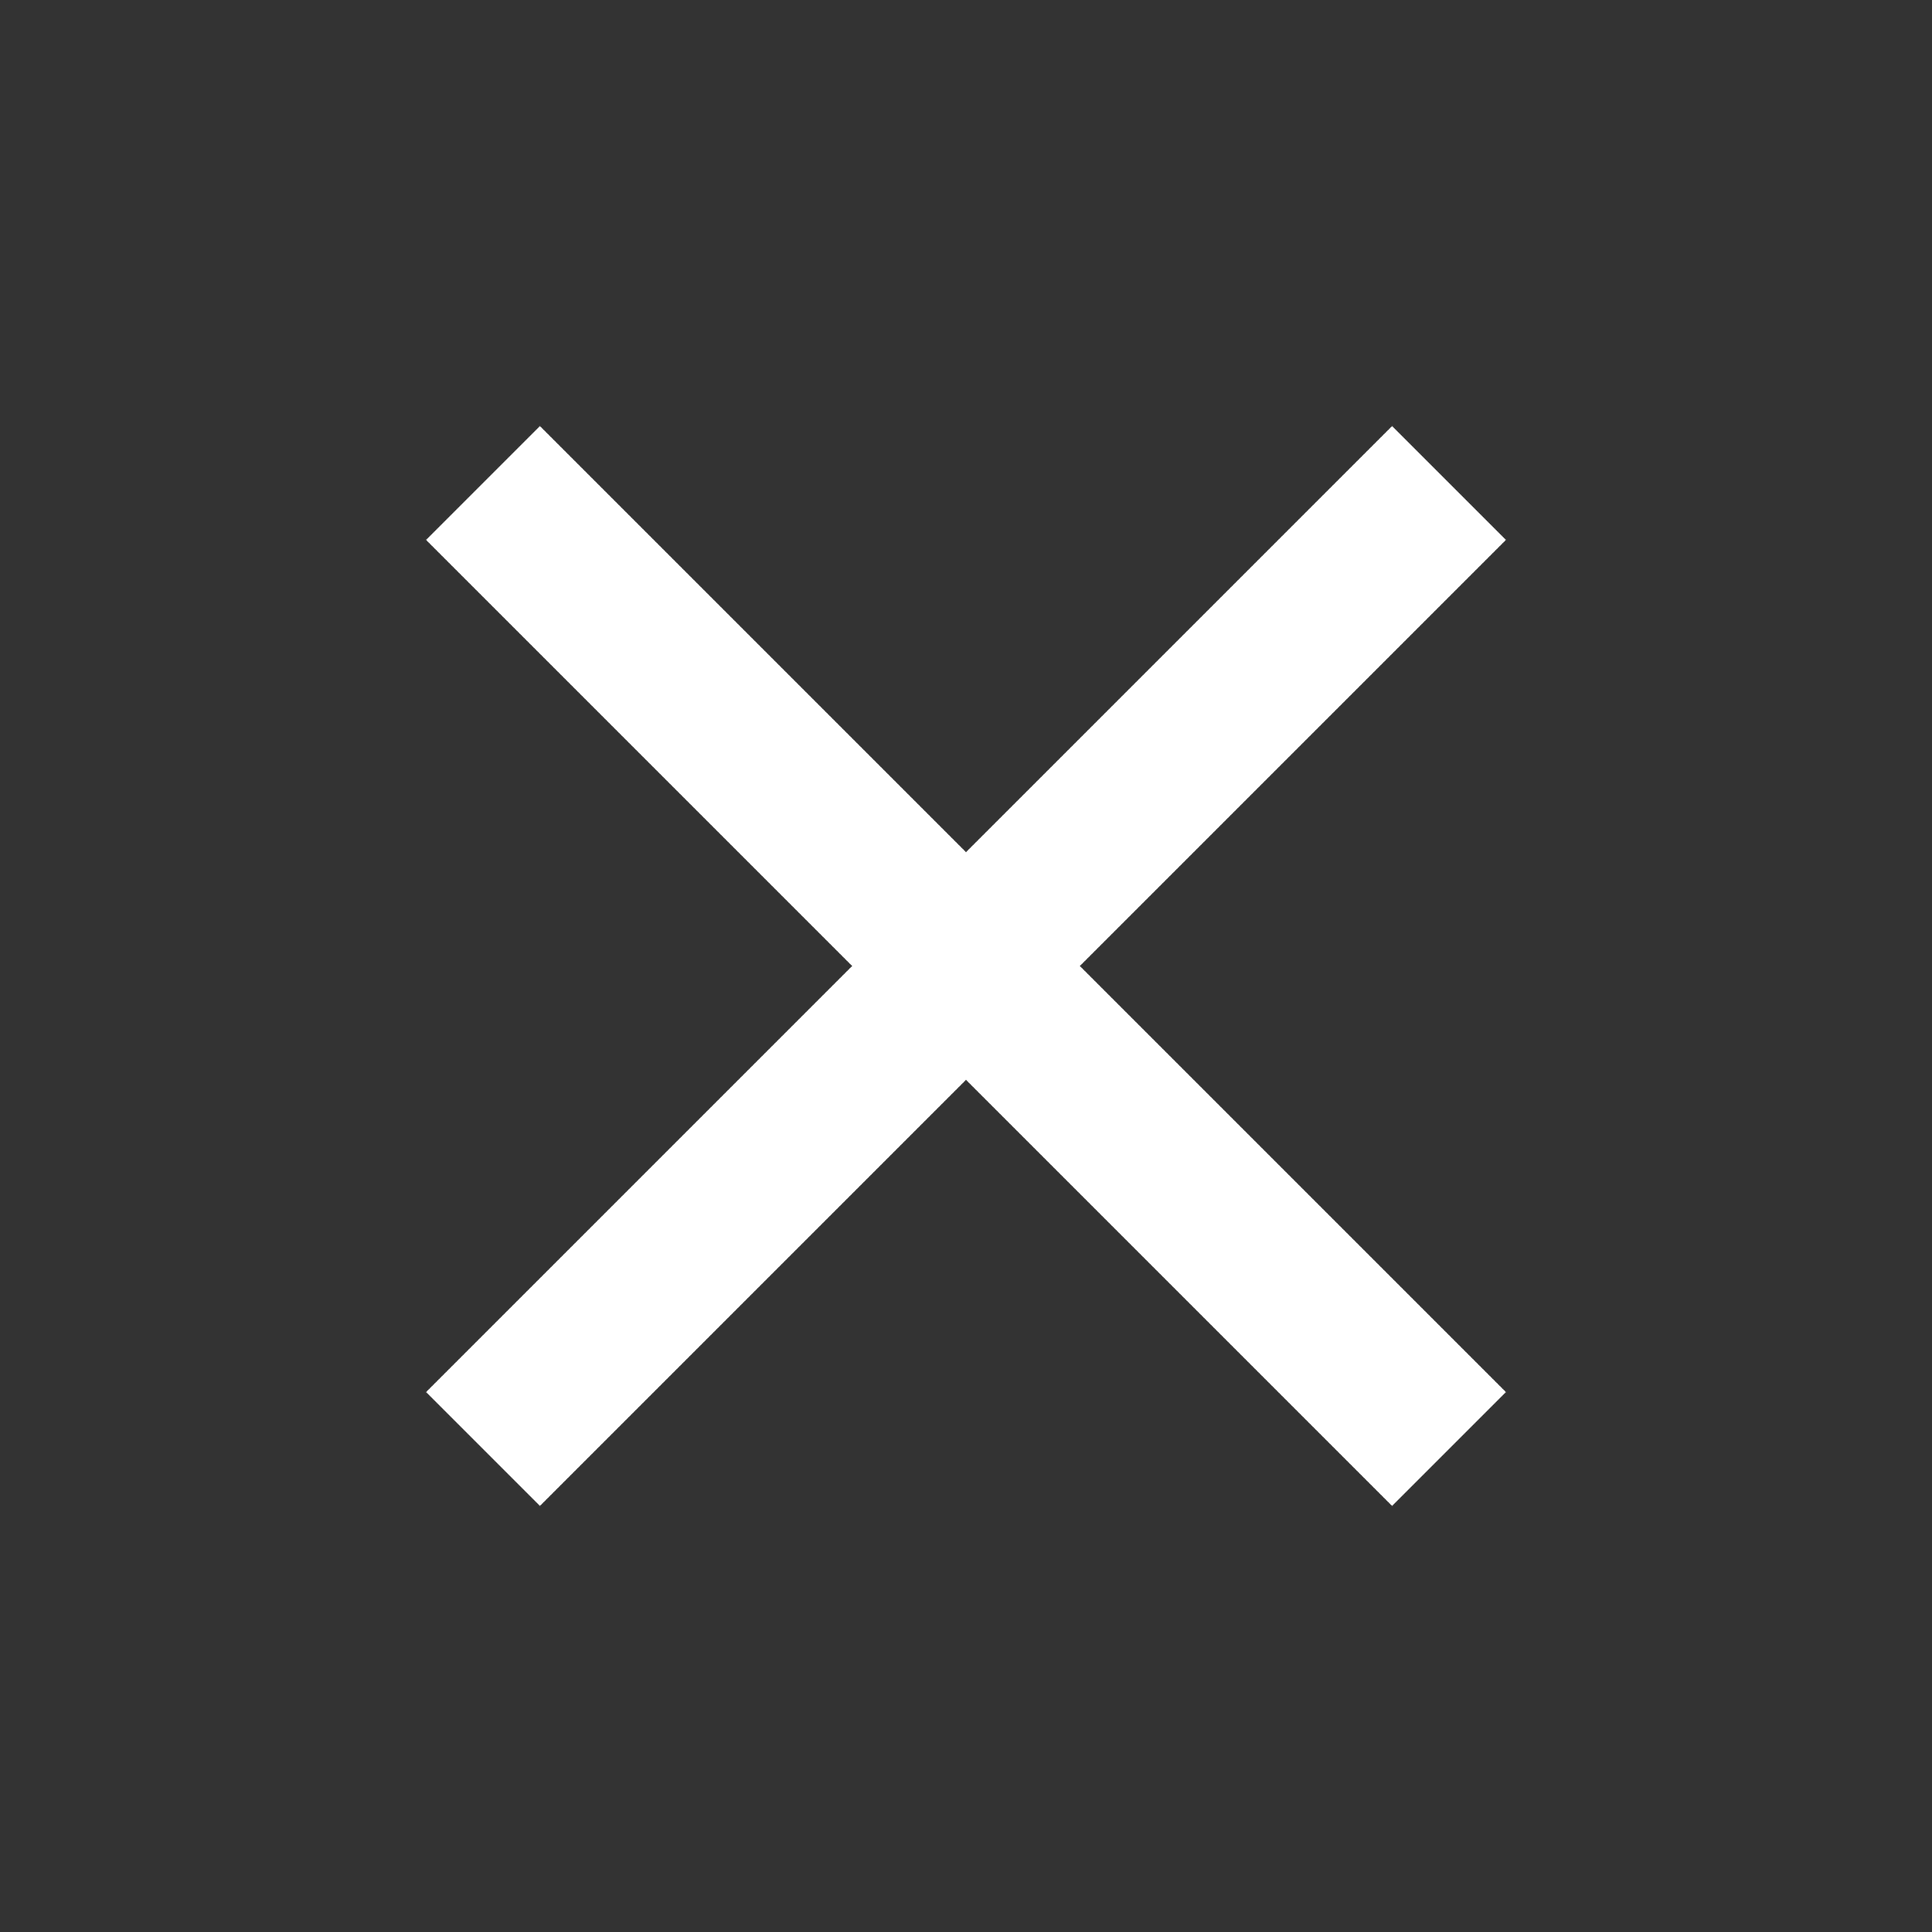 <svg preserveAspectRatio="none" width="100%" height="100%" overflow="visible" style="display: block;" viewBox="0 0 36 36" fill="none" xmlns="http://www.w3.org/2000/svg">
<rect x="0" y="0" width="36" height="36" fill="#333333" stroke="none"/>
<g id="close-icon">
<path id="Vector" d="M9 9L27 27M27 9L9 27" stroke="white" stroke-width="3"/>
</g>
</svg>
